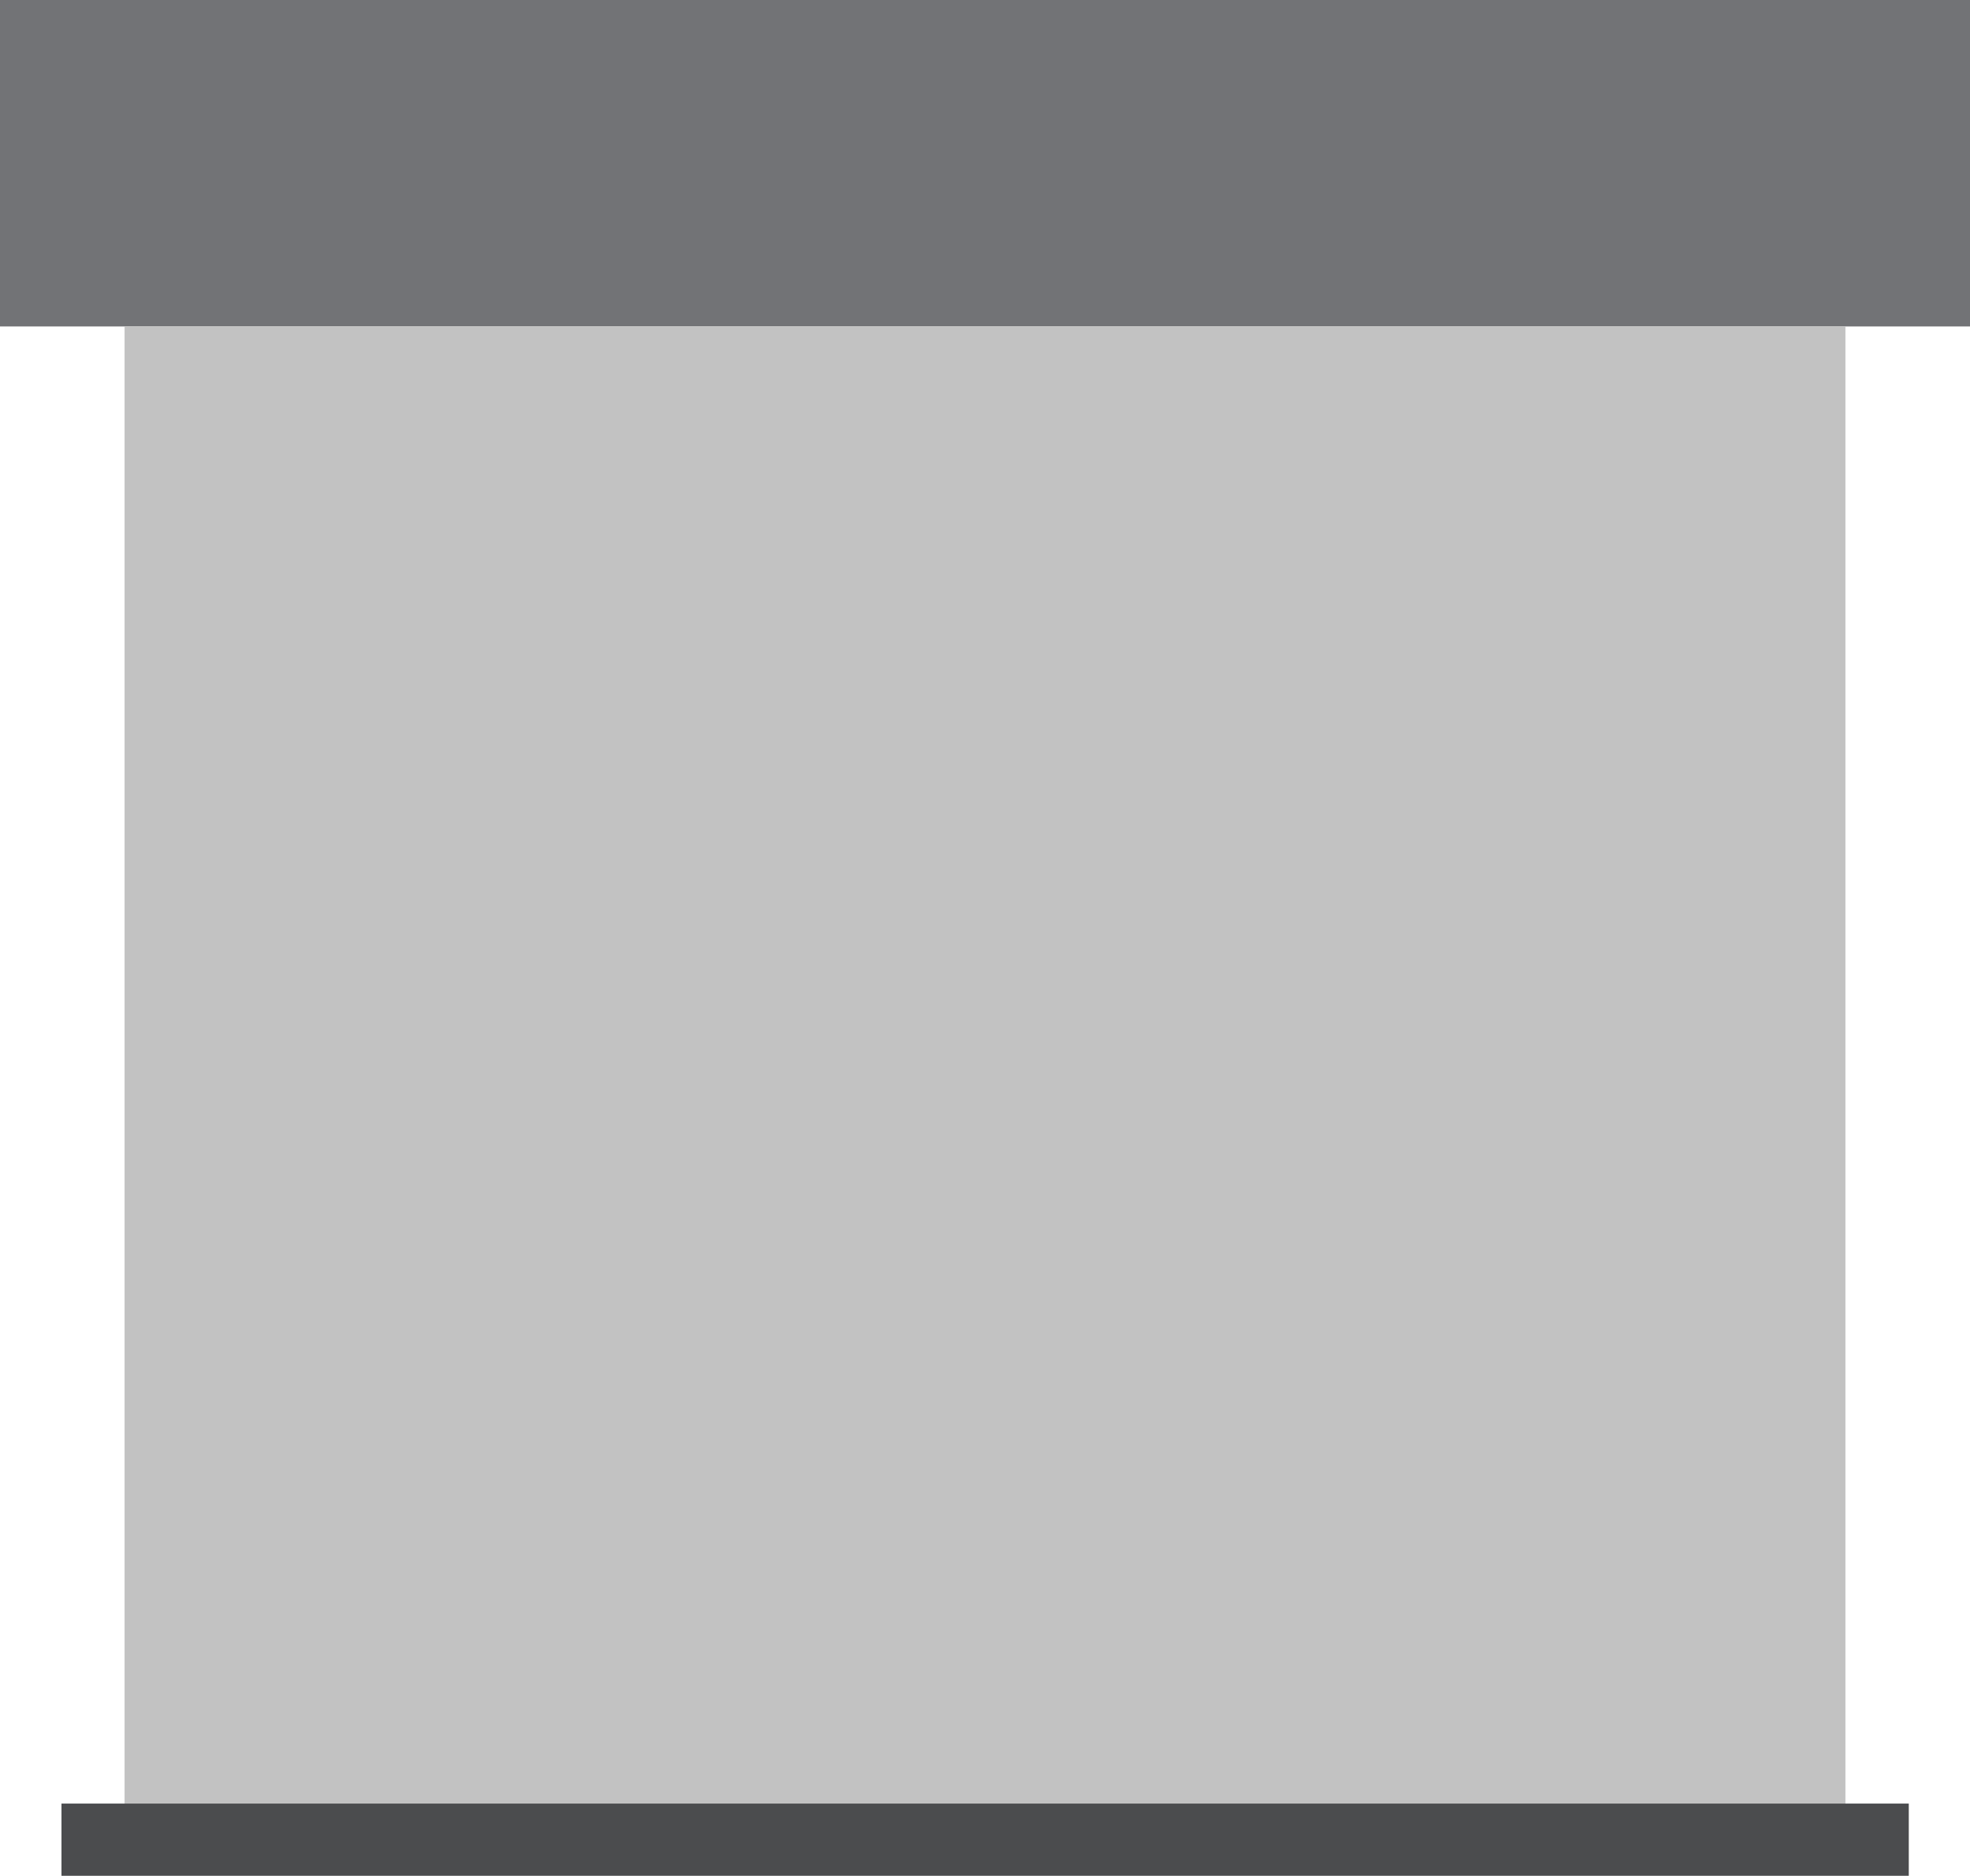 <?xml version="1.0" encoding="UTF-8"?>
<!DOCTYPE svg PUBLIC "-//W3C//DTD SVG 1.1//EN" "http://www.w3.org/Graphics/SVG/1.1/DTD/svg11.dtd">
<!-- Creator: CorelDRAW -->
<svg xmlns="http://www.w3.org/2000/svg" xml:space="preserve" width="100%" height="100%" version="1.1" style="shape-rendering:geometricPrecision; text-rendering:geometricPrecision; image-rendering:optimizeQuality; fill-rule:evenodd; clip-rule:evenodd"
viewBox="0 0 7.337 6.988"
 xmlns:xlink="http://www.w3.org/1999/xlink"
 xmlns:xodm="http://www.corel.com/coreldraw/odm/2003">
 <defs>
  <style type="text/css">
   <![CDATA[
    .fil1 {fill:#C2C2C2}
    .fil0 {fill:#727376}
    .fil2 {fill:#4B4C4E}
   ]]>
  </style>
 </defs>
 <g id="Layer_x0020_1">
  <rect class="fil0" width="7.337" height="1.216"/>
  <rect class="fil1" x="0.464" y="1.216" width="6.409" height="5.503"/>
  <rect class="fil2" x="0.229" y="6.718" width="6.88" height="0.269"/>
 </g>
</svg>
